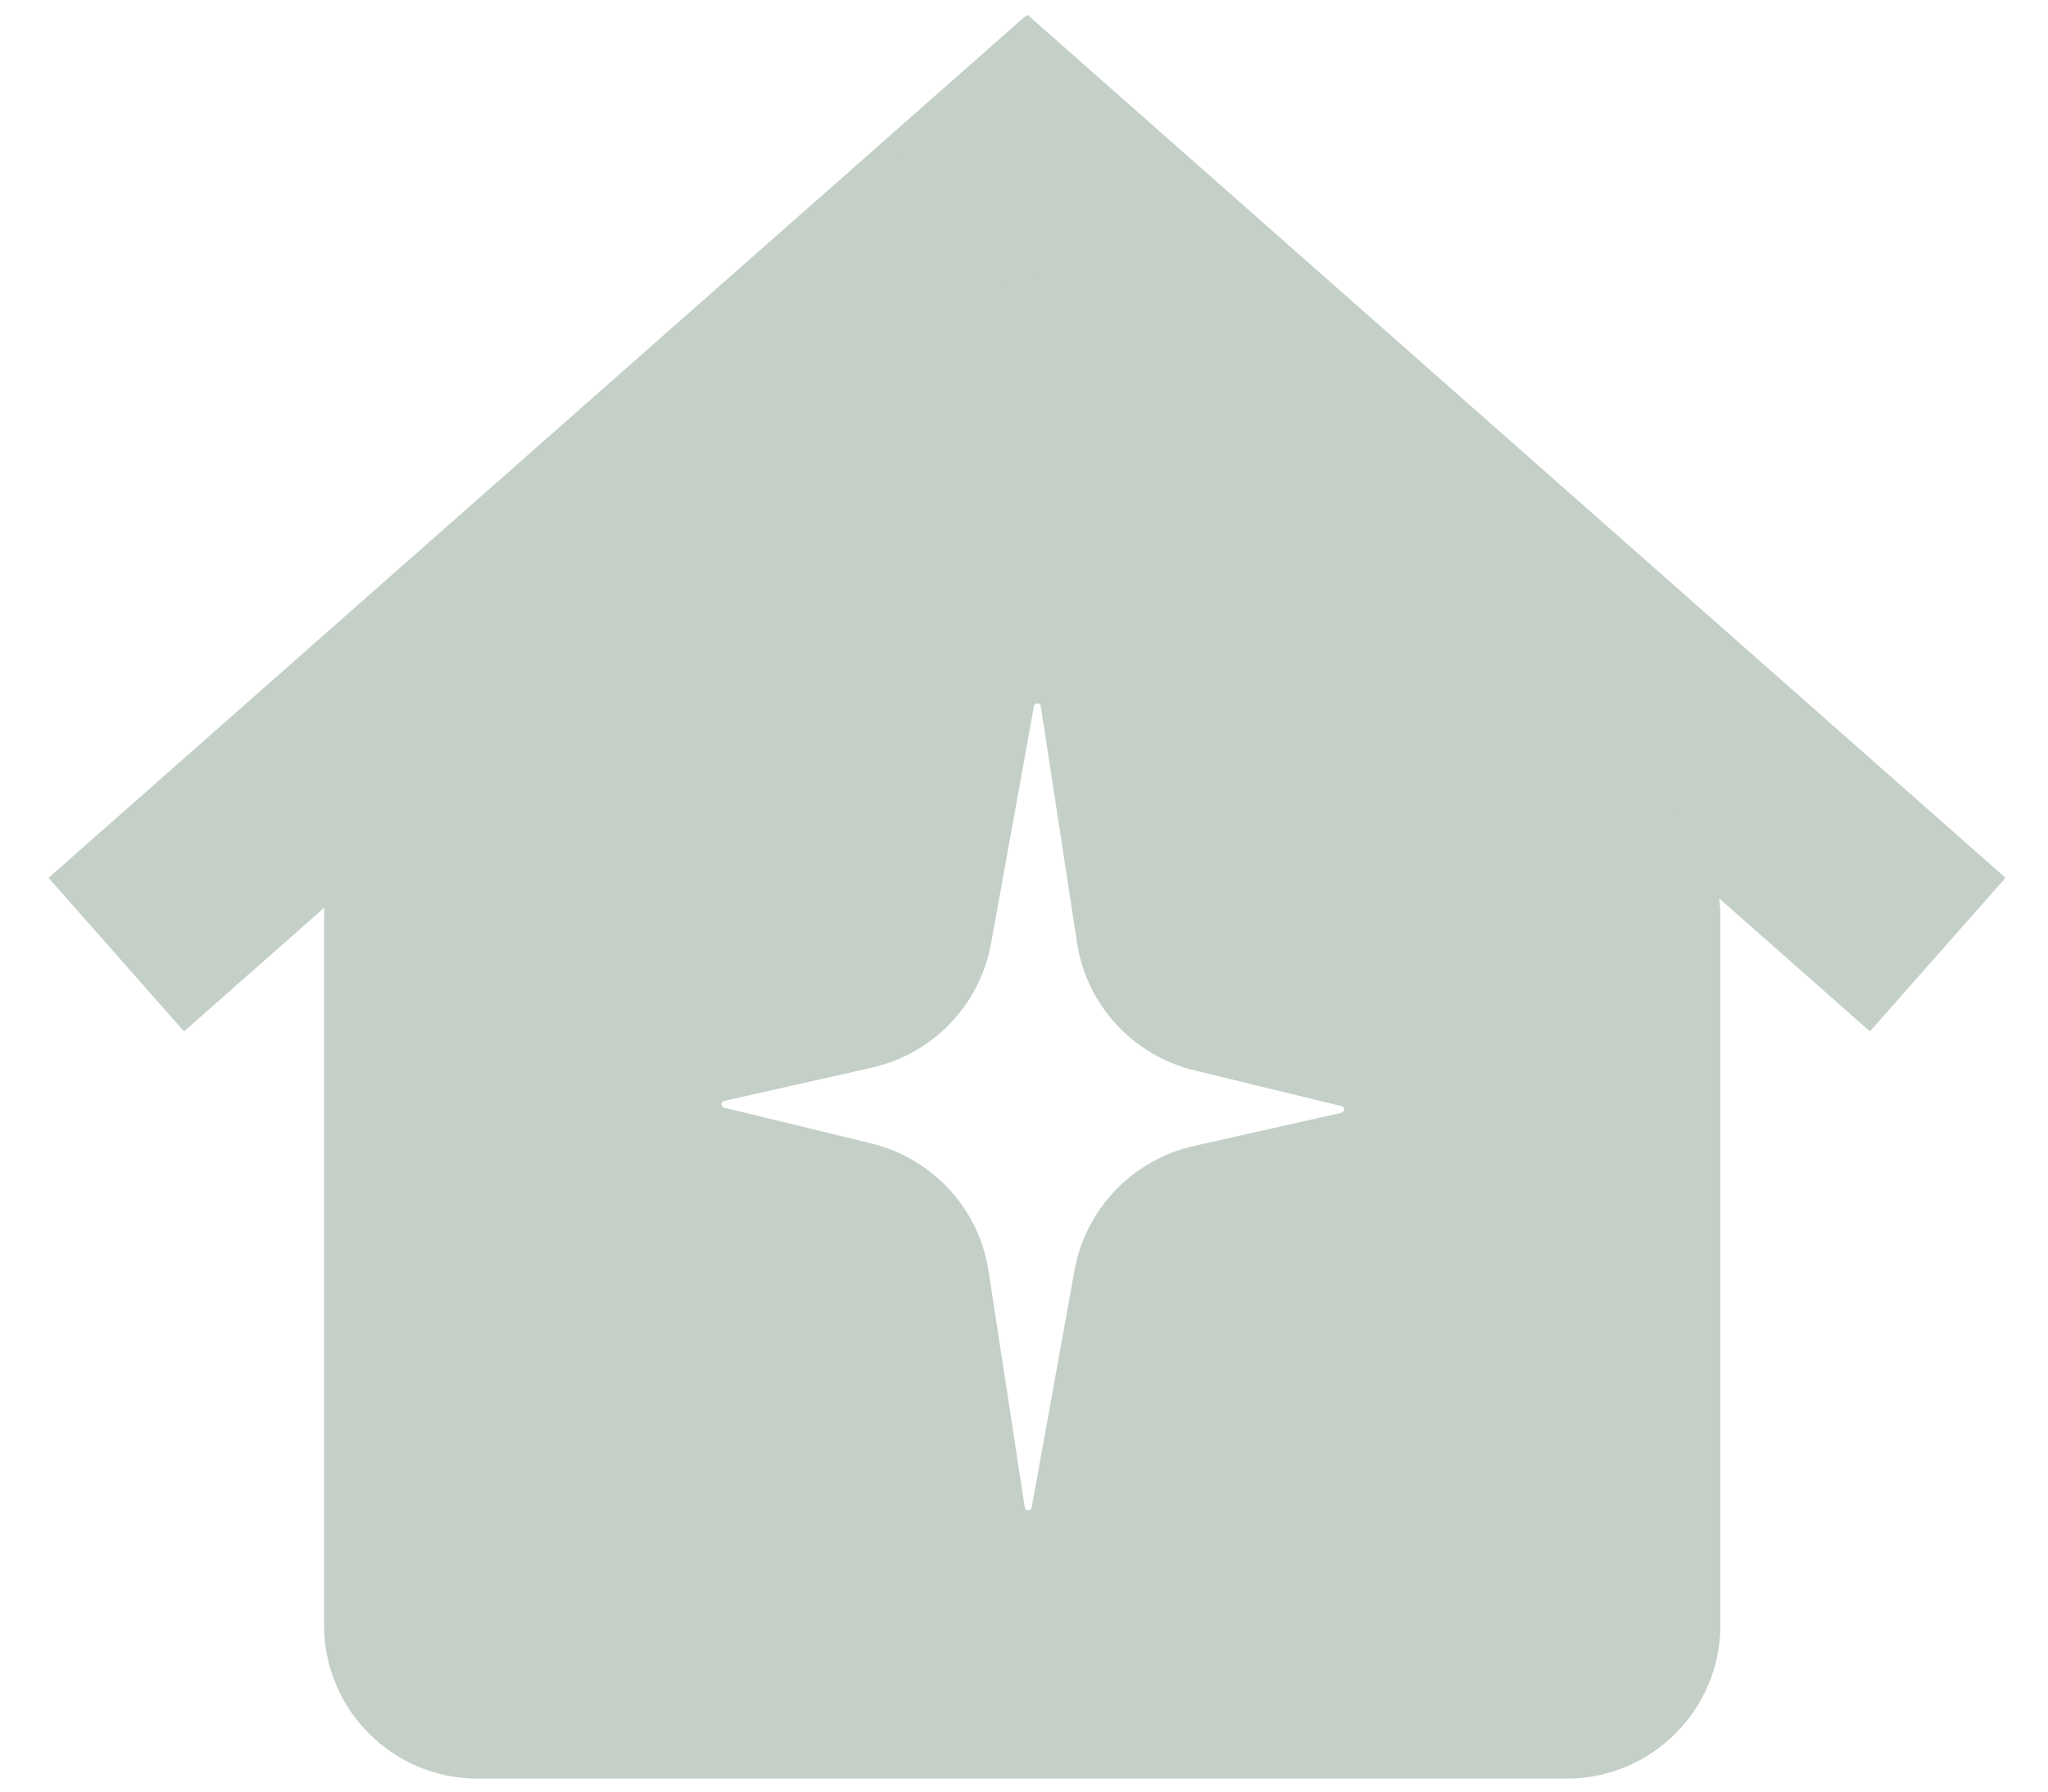 <svg xmlns="http://www.w3.org/2000/svg" width="40" height="35" viewBox="0 0 40 35" fill="none"><line x1="2.271" y1="18.649" x2="21.367" y2="1.8" stroke="#C3CFC7" stroke-width="4"></line><line y1="-2" x2="25.466" y2="-2" transform="matrix(-0.75 -0.662 -0.662 0.75 36.522 20.149)" stroke="#C3CFC7" stroke-width="4"></line><path fill-rule="evenodd" clip-rule="evenodd" d="M33.601 17.912C33.601 17.055 33.235 16.239 32.594 15.67L21.958 6.216C20.822 5.205 19.109 5.205 17.972 6.216L7.336 15.67C6.696 16.239 6.329 17.055 6.329 17.912V31.746C6.329 33.403 7.672 34.746 9.329 34.746H19.965H30.601C32.258 34.746 33.601 33.403 33.601 31.746V17.912ZM21.044 18.471L20.328 13.796V13.795C20.315 13.723 20.208 13.722 20.194 13.795L19.352 18.456C19.126 19.647 18.211 20.592 17.023 20.859L14.143 21.507C14.074 21.524 14.073 21.622 14.143 21.639L17.011 22.336C18.194 22.623 19.095 23.582 19.299 24.777L20.016 29.451C20.029 29.523 20.136 29.525 20.15 29.451L20.992 24.79C21.218 23.599 22.132 22.654 23.321 22.387L26.201 21.739C26.27 21.722 26.271 21.625 26.201 21.608L23.333 20.912C22.149 20.625 21.249 19.666 21.044 18.471Z" fill="#C3CFC7"></path></svg>